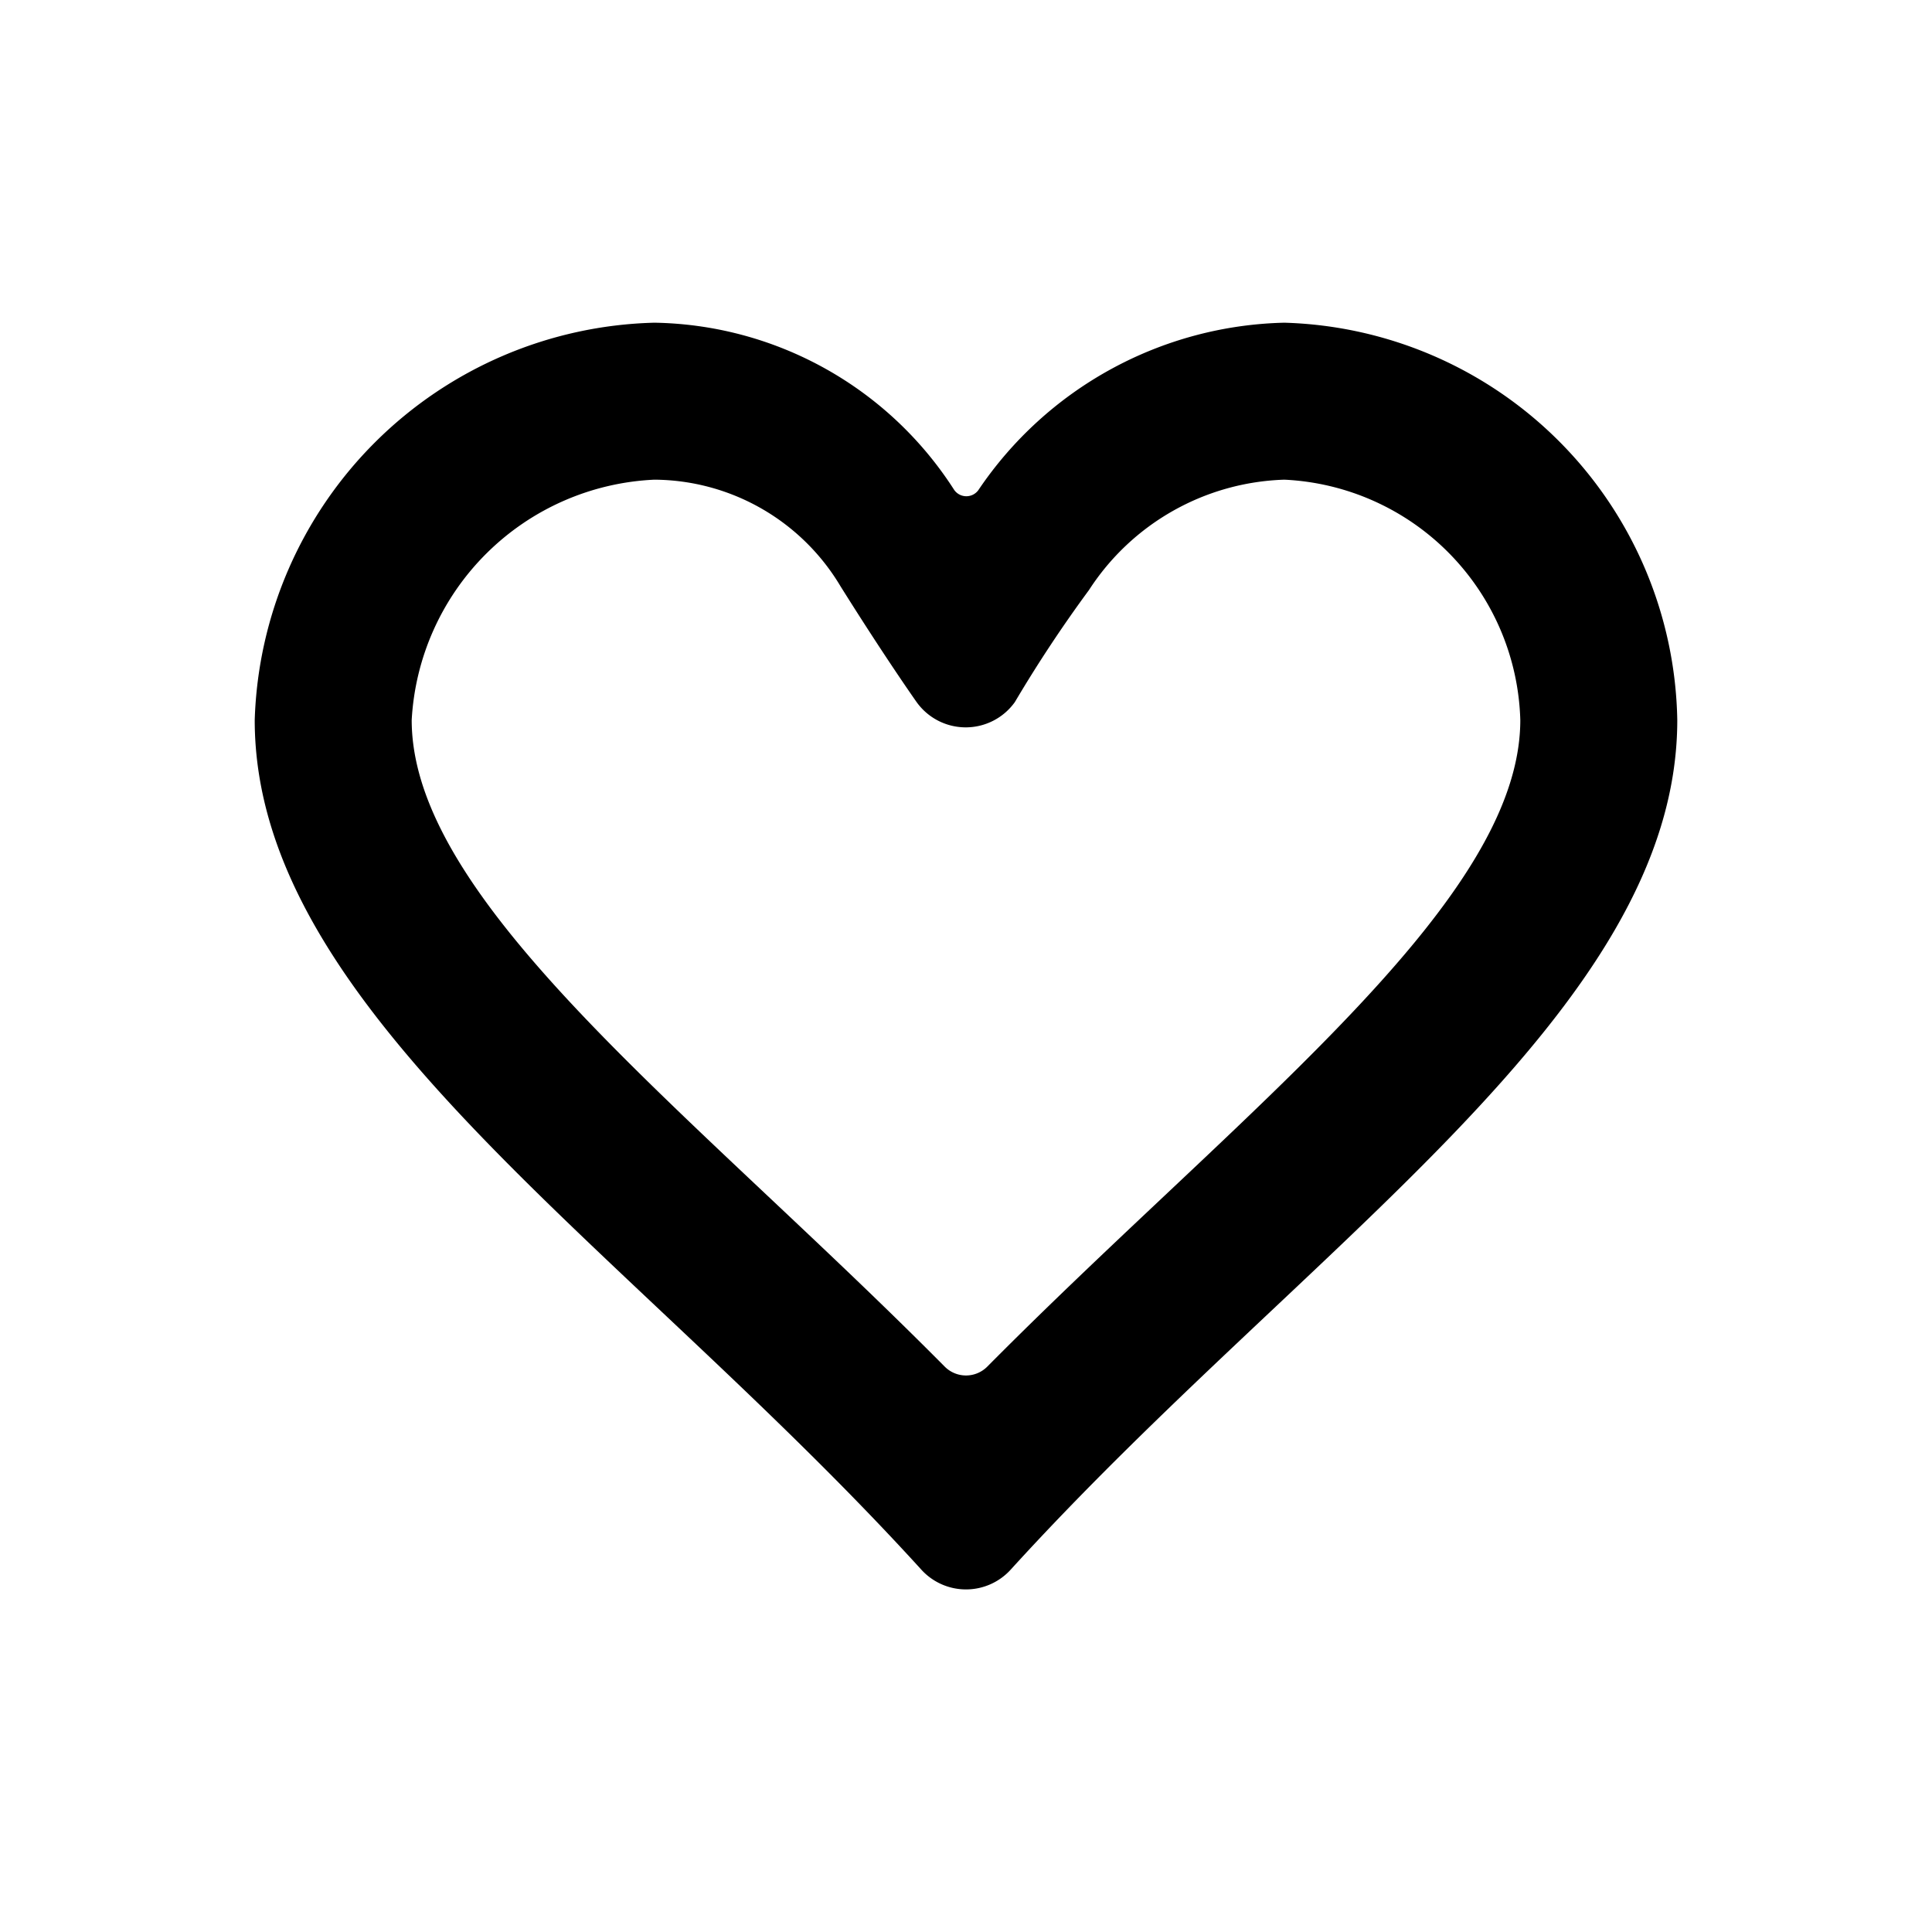 <svg fill="#000000"  id="glyphicons-basic" xmlns="http://www.w3.org/2000/svg" viewBox="0 0 32 32">
  <path id="heart-empty" d="M21.272,5.345A6.284,6.284,0,0,0,16.204,8.119a.246.246,0,0,1-.4-.005A6.011,6.011,0,0,0,10.838,5.345a6.793,6.793,0,0,0-6.619,6.581c0,4.827,6.135,8.681,11.037,14.068a1.0 1,0,0,0,1.488,0c4.902-5.387,11.037-9.241,11.037-14.068A6.701,6.701,0,0,0,21.272,5.345ZM19.285,19.808c-.966.91-1.954,1.841-2.932,2.827a.497.497,0,0,1-.706,0c-.978-.986-1.966-1.917-2.932-2.827-3.164-2.98-5.896-5.555-5.896-7.882a4.218,4.218,0,0,1,4.019-3.981,3.614,3.614,0,0,1,3.085,1.768c.748,1.194,1.257,1.913,1.257,1.913a1,1,0,0,0,1.629.003,22.203,22.203,0,0,1,1.228-1.856A4.002,4.002,0,0,1,21.273,7.945a4.103,4.103,0,0,1,3.908,3.981C25.181,14.253,22.449,16.828,19.285,19.808Z"/>
</svg>
